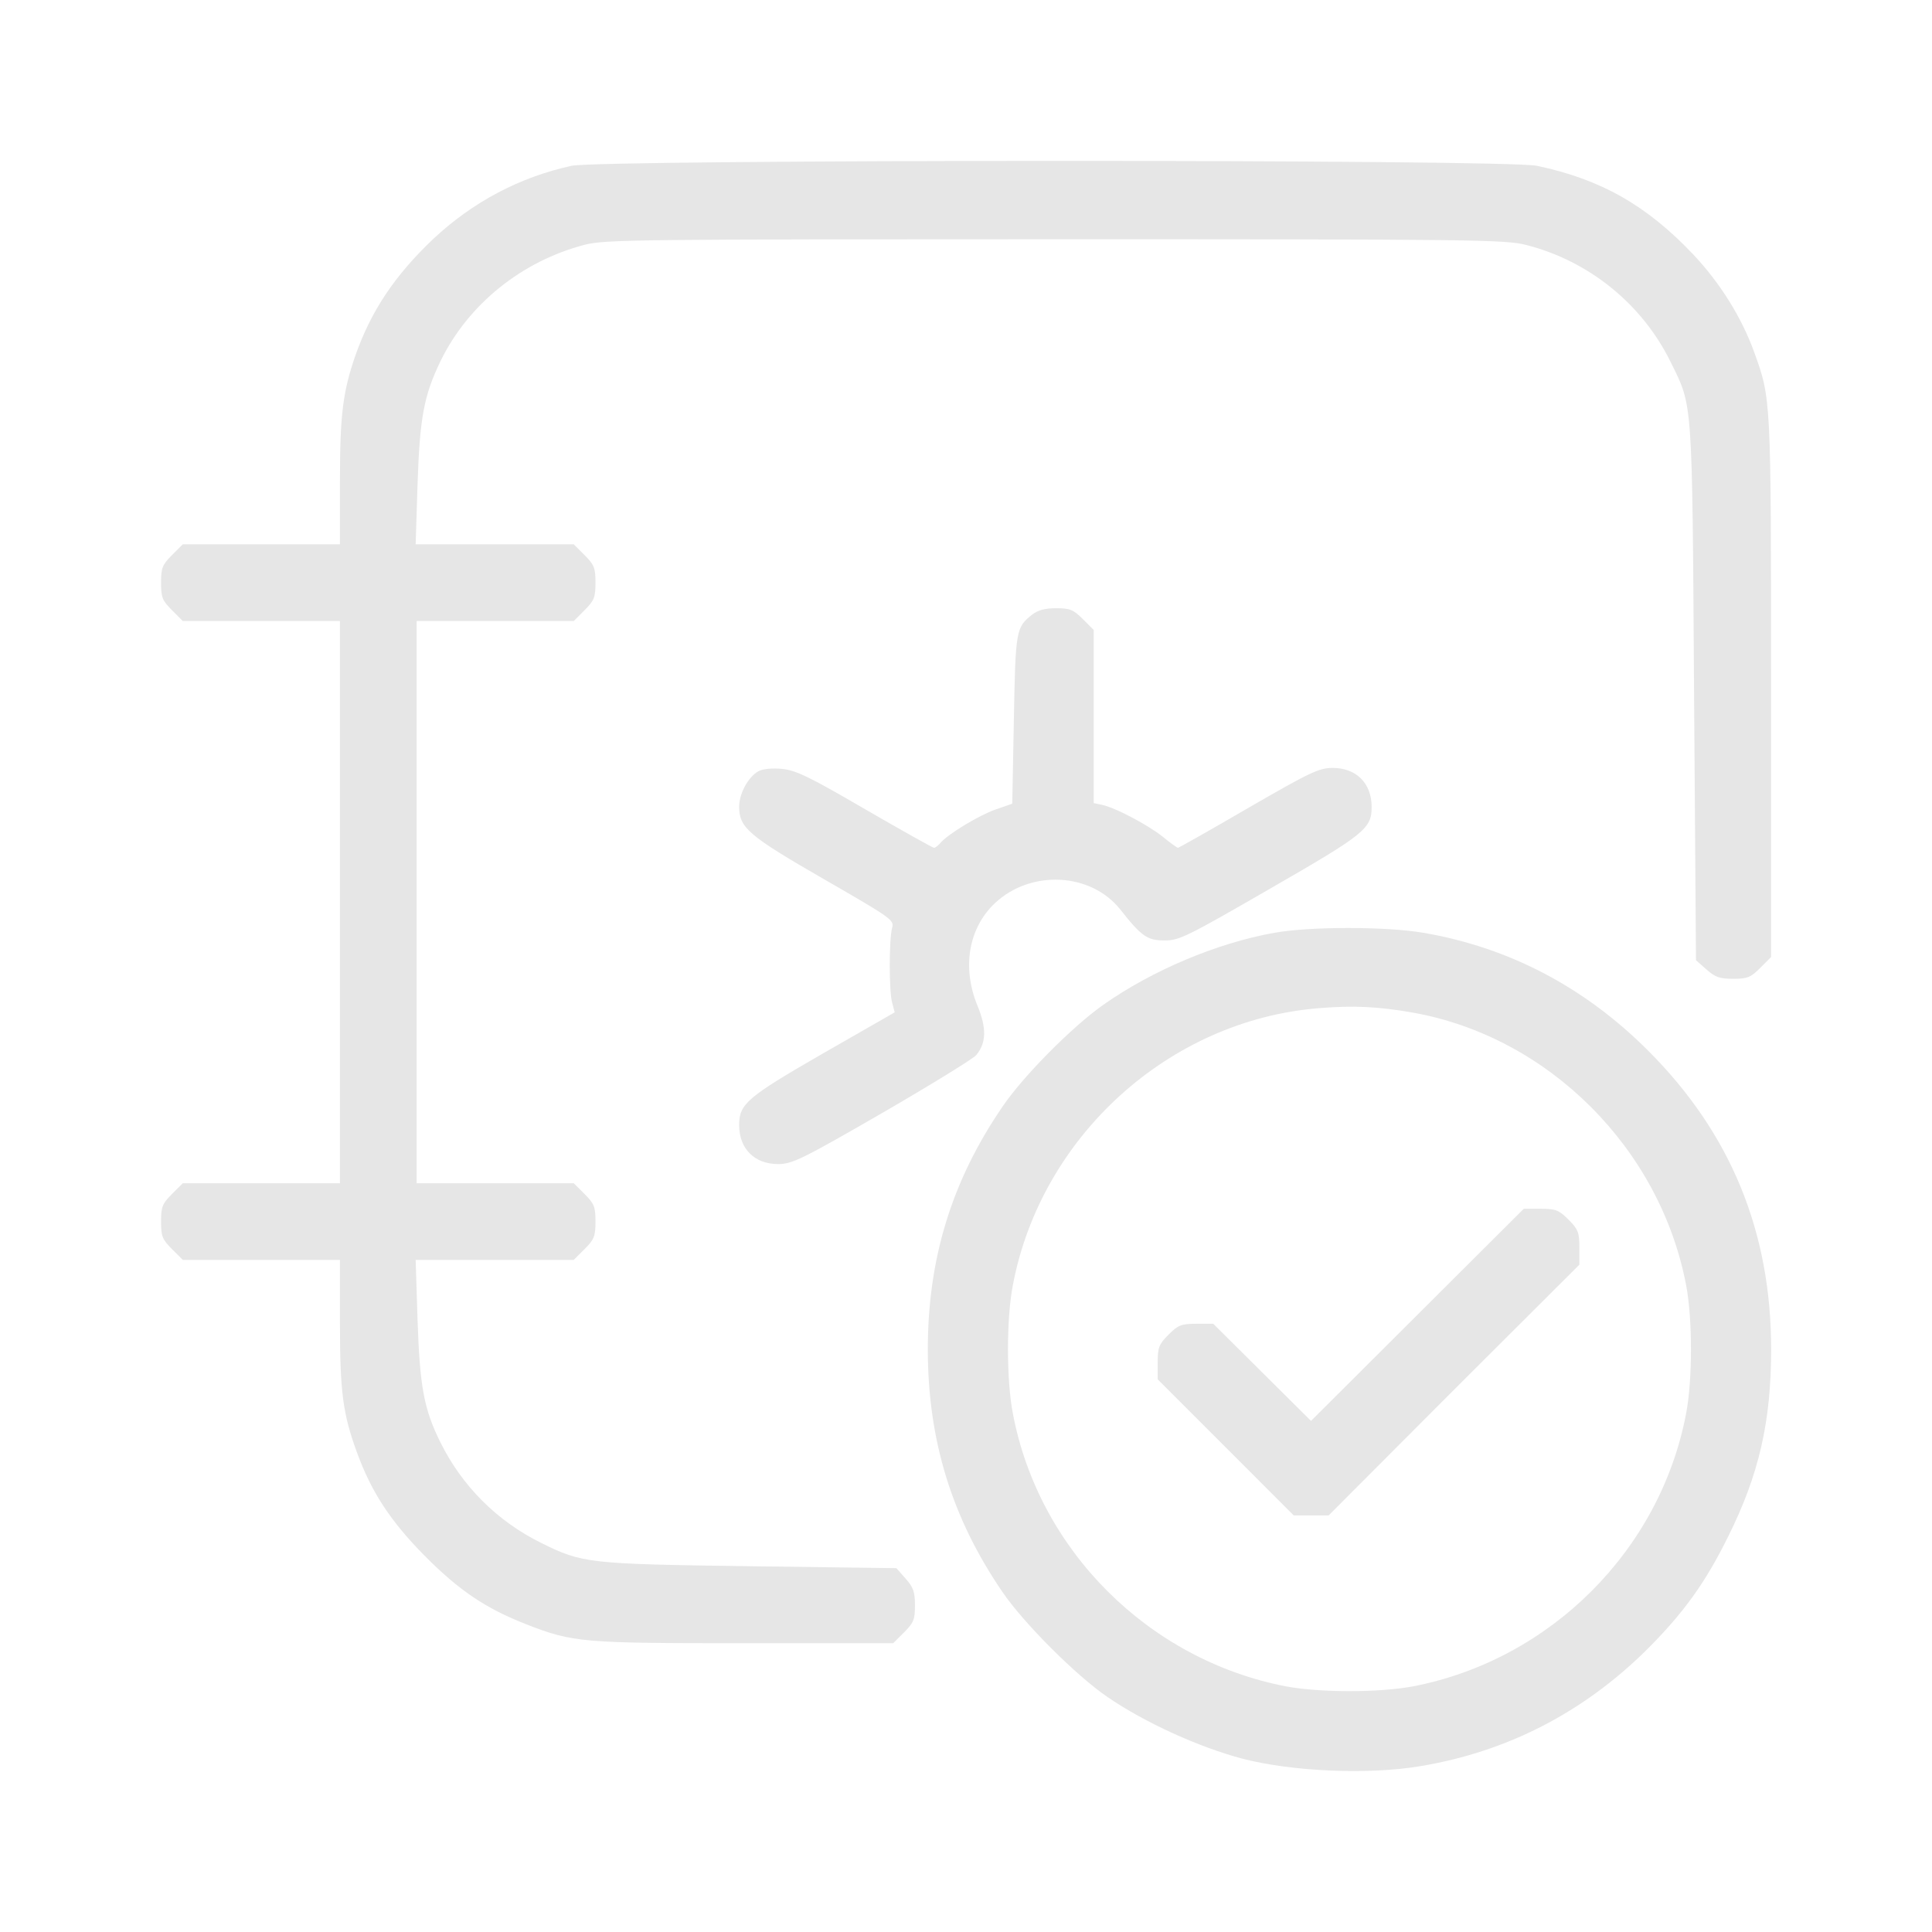 <svg width="50" height="50" viewBox="0 0 50 50" fill="none" xmlns="http://www.w3.org/2000/svg">
<path d="M14.791 4.291C13.435 4.588 12.229 5.233 11.212 6.184C10.211 7.135 9.6 8.052 9.194 9.21C8.872 10.144 8.798 10.739 8.798 12.442V14.087H6.764H4.73L4.449 14.368C4.201 14.616 4.168 14.699 4.168 15.079C4.168 15.46 4.201 15.542 4.449 15.79L4.73 16.072H6.764H8.798V23.347V30.622H6.764H4.73L4.449 30.903C4.201 31.151 4.168 31.233 4.168 31.614C4.168 31.994 4.201 32.077 4.449 32.325L4.73 32.606H6.764H8.798V34.251C8.798 36.012 8.872 36.591 9.236 37.583C9.608 38.608 10.104 39.368 10.988 40.261C11.881 41.162 12.567 41.625 13.626 42.039C14.833 42.51 15.072 42.526 19.272 42.526H23.116L23.398 42.245C23.645 41.997 23.679 41.915 23.679 41.543C23.679 41.196 23.637 41.08 23.439 40.856L23.199 40.584L19.404 40.534C15.229 40.476 15.072 40.46 14.006 39.931C12.865 39.368 11.956 38.459 11.393 37.318C10.972 36.467 10.864 35.888 10.806 34.152L10.757 32.606H12.799H14.849L15.13 32.325C15.378 32.077 15.411 31.994 15.411 31.614C15.411 31.233 15.378 31.151 15.13 30.903L14.849 30.622H12.816H10.782V23.347V16.072H12.816H14.849L15.13 15.79C15.378 15.542 15.411 15.46 15.411 15.079C15.411 14.699 15.378 14.616 15.13 14.368L14.849 14.087H12.799H10.757L10.806 12.533C10.864 10.797 10.972 10.235 11.402 9.342C12.121 7.87 13.51 6.754 15.139 6.333C15.659 6.2 16.527 6.192 27.316 6.192C38.138 6.192 38.973 6.2 39.502 6.341C41.122 6.754 42.503 7.87 43.239 9.375C43.809 10.532 43.793 10.251 43.842 17.915L43.892 24.851L44.165 25.091C44.388 25.289 44.504 25.331 44.851 25.331C45.223 25.331 45.306 25.298 45.554 25.05L45.835 24.769V17.783C45.835 10.26 45.835 10.326 45.397 9.11C45.074 8.218 44.52 7.325 43.817 6.581C42.619 5.316 41.428 4.638 39.775 4.291C38.973 4.117 15.568 4.125 14.791 4.291Z" fill="#E6E6E6"/>
<path d="M26.702 15.914C26.297 16.237 26.28 16.311 26.239 18.618L26.197 20.8L25.767 20.949C25.338 21.098 24.519 21.594 24.337 21.817C24.279 21.883 24.205 21.941 24.172 21.941C24.139 21.941 23.329 21.486 22.386 20.941C20.939 20.098 20.592 19.932 20.237 19.899C19.989 19.874 19.741 19.899 19.633 19.957C19.369 20.098 19.129 20.536 19.129 20.875C19.129 21.42 19.369 21.627 21.32 22.751C23.056 23.752 23.147 23.81 23.089 24.008C23.006 24.306 23.006 25.661 23.089 25.951L23.155 26.199L21.295 27.265C19.327 28.398 19.129 28.572 19.129 29.117C19.129 29.729 19.526 30.126 20.137 30.126C20.501 30.126 20.741 30.01 22.833 28.803C24.089 28.076 25.189 27.398 25.263 27.307C25.528 26.992 25.536 26.604 25.296 26.025C24.891 25.041 25.065 24.016 25.751 23.371C26.677 22.503 28.231 22.578 28.992 23.537C29.546 24.239 29.694 24.339 30.141 24.339C30.521 24.339 30.72 24.239 32.869 22.999C35.324 21.586 35.498 21.445 35.498 20.883C35.498 20.271 35.101 19.874 34.489 19.874C34.134 19.874 33.911 19.982 32.307 20.908C31.331 21.478 30.505 21.941 30.488 21.941C30.463 21.941 30.29 21.817 30.099 21.66C29.719 21.354 28.892 20.916 28.537 20.833L28.305 20.784V18.543V16.303L28.024 16.022C27.776 15.774 27.686 15.741 27.33 15.741C27.041 15.741 26.859 15.79 26.702 15.914Z" fill="#E6E6E6"/>
<path d="M32.982 24.14C31.494 24.405 29.815 25.116 28.559 26C27.757 26.563 26.484 27.844 25.946 28.638C24.632 30.556 24.012 32.573 24.012 34.921C24.012 37.269 24.632 39.286 25.946 41.204C26.492 42.006 27.848 43.362 28.658 43.916C29.633 44.585 31.039 45.222 32.171 45.519C33.461 45.85 35.42 45.933 36.752 45.709C39 45.337 40.976 44.321 42.621 42.692C43.572 41.741 44.134 40.964 44.729 39.757C45.523 38.161 45.837 36.789 45.837 34.921C45.837 31.87 44.787 29.324 42.654 27.191C41.009 25.546 39.058 24.521 36.834 24.14C35.867 23.975 33.908 23.975 32.982 24.14ZM36.57 26.207C40.075 26.835 42.968 29.721 43.638 33.267C43.803 34.135 43.803 35.706 43.638 36.574C42.968 40.121 40.124 42.956 36.57 43.643C35.677 43.808 34.172 43.808 33.279 43.643C29.724 42.956 26.88 40.121 26.211 36.574C26.045 35.698 26.045 34.135 26.211 33.267C26.938 29.407 30.262 26.397 34.139 26.091C35.048 26.017 35.669 26.05 36.57 26.207Z" fill="#E6E6E6"/>
<path d="M36.682 34.028L33.929 36.773L32.664 35.516L31.399 34.259H30.961C30.573 34.259 30.49 34.292 30.242 34.54C29.994 34.788 29.961 34.871 29.961 35.26V35.698L31.722 37.459L33.483 39.22H33.929H34.384L37.625 35.971L40.874 32.73V32.283C40.874 31.895 40.841 31.812 40.593 31.564C40.344 31.316 40.262 31.283 39.873 31.283H39.435L36.682 34.028Z" fill="#E6E6E6"/>
</svg>
